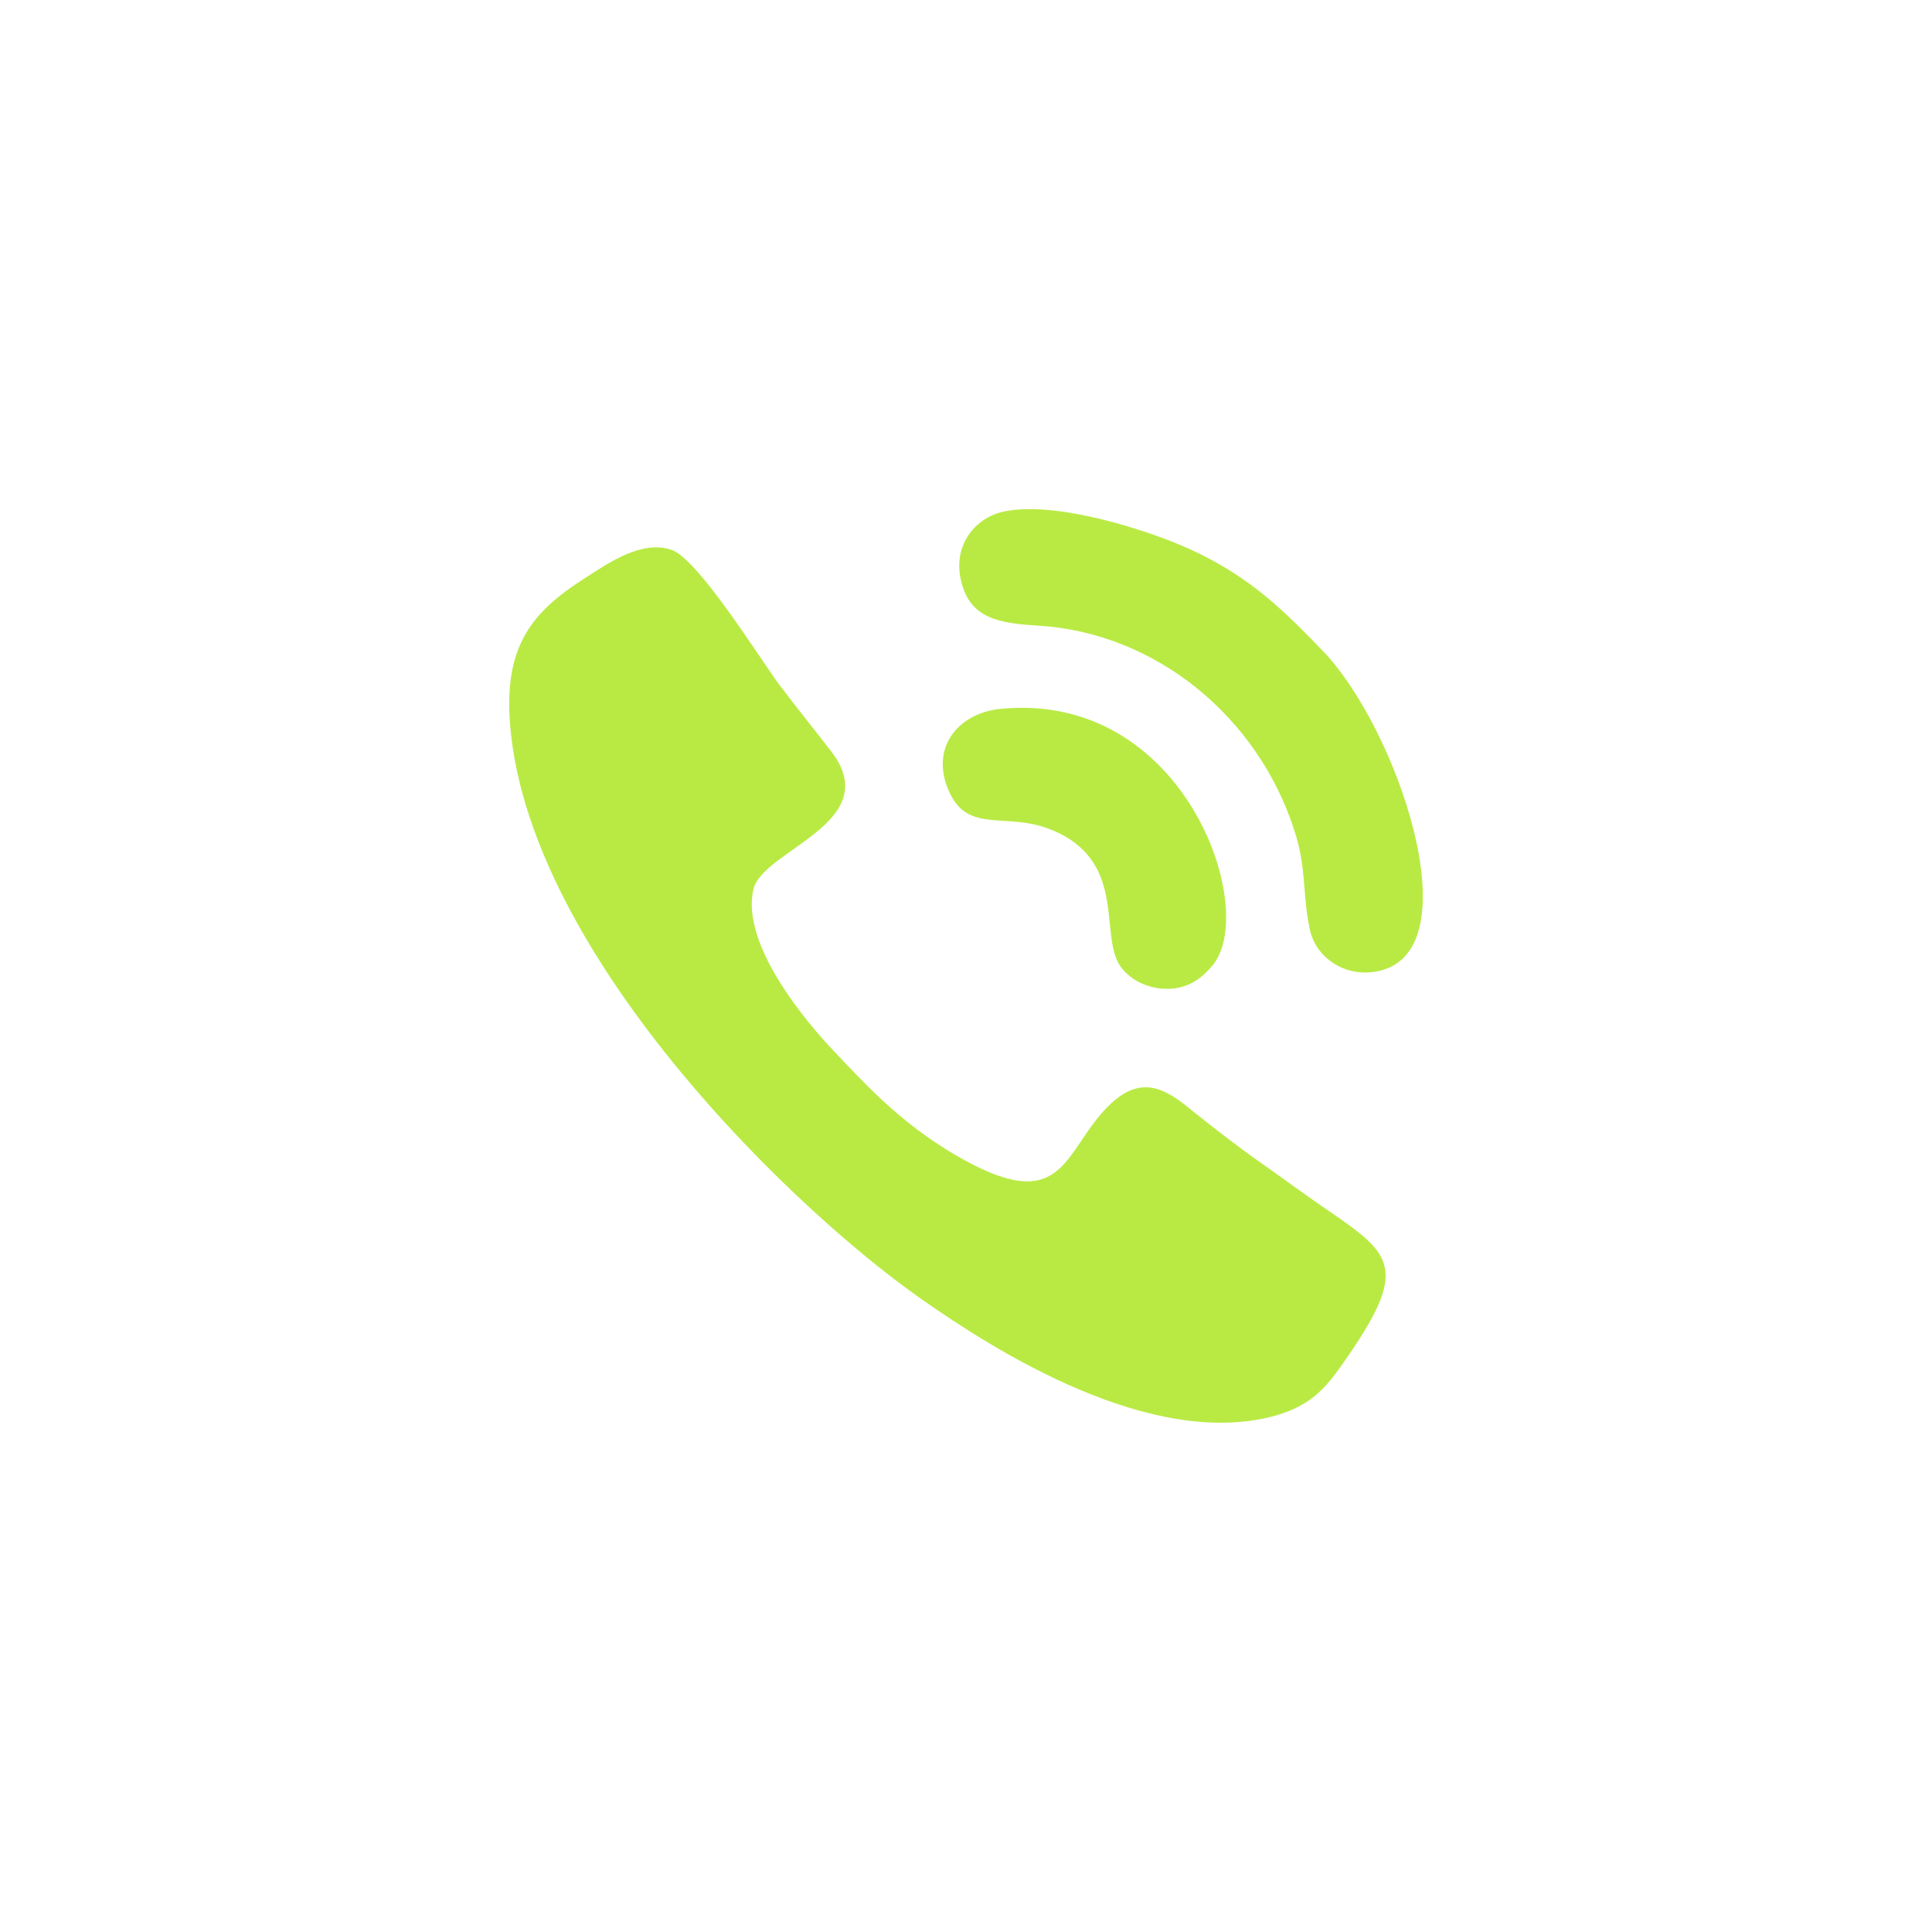 <?xml version="1.0" encoding="UTF-8"?>
<!DOCTYPE svg PUBLIC "-//W3C//DTD SVG 1.1//EN" "http://www.w3.org/Graphics/SVG/1.1/DTD/svg11.dtd">
<!-- Creator: CorelDRAW 2021 (64 Bit) -->
<svg xmlns="http://www.w3.org/2000/svg" xml:space="preserve" width="50px" height="50px" version="1.1" style="shape-rendering:geometricPrecision; text-rendering:geometricPrecision; image-rendering:optimizeQuality; fill-rule:evenodd; clip-rule:evenodd"
viewBox="0 0 5000 5000"
 xmlns:xlink="http://www.w3.org/1999/xlink"
 xmlns:xodm="http://www.corel.com/coreldraw/odm/2003">
 <defs>
  <style type="text/css">
   <![CDATA[
    .fil0 {fill:none}
    .fil1 {fill:#B9EA44}
   ]]>
  </style>
 </defs>
 <g id="Camada_x0020_1">
  <g id="_2106841296288">
   <rect class="fil0" width="5000" height="5000"/>
   <rect class="fil0" width="5000" height="5000"/>
   <path class="fil1" d="M1325 1921c77,577 726,1208 1061,1442 188,132 595,391 917,300 93,-27 131,-75 175,-138 167,-239 129,-276 -36,-389 -66,-45 -114,-81 -178,-126 -60,-42 -124,-92 -178,-135 -64,-53 -128,-97 -212,-18 -121,115 -114,290 -377,146 -151,-83 -244,-182 -341,-285 -60,-63 -241,-271 -206,-417 24,-101 340,-172 203,-354 -47,-61 -90,-114 -137,-176 -52,-71 -210,-325 -278,-348 -77,-26 -162,33 -224,73 -144,92 -221,185 -189,425zm1260 -86c-97,11 -175,90 -134,201 47,125 144,65 261,108 209,78 131,274 187,356 22,32 68,61 127,59 54,-2 88,-31 114,-63 117,-148 -77,-712 -555,-661zm4 -509c-70,19 -126,91 -100,184 24,89 94,103 196,109 307,18 571,237 665,531 32,98 20,164 40,256 15,72 93,128 182,106 239,-58 43,-630 -150,-829 -95,-98 -184,-189 -339,-260 -107,-50 -361,-132 -494,-97z"/>
  </g>
 </g>
</svg>
